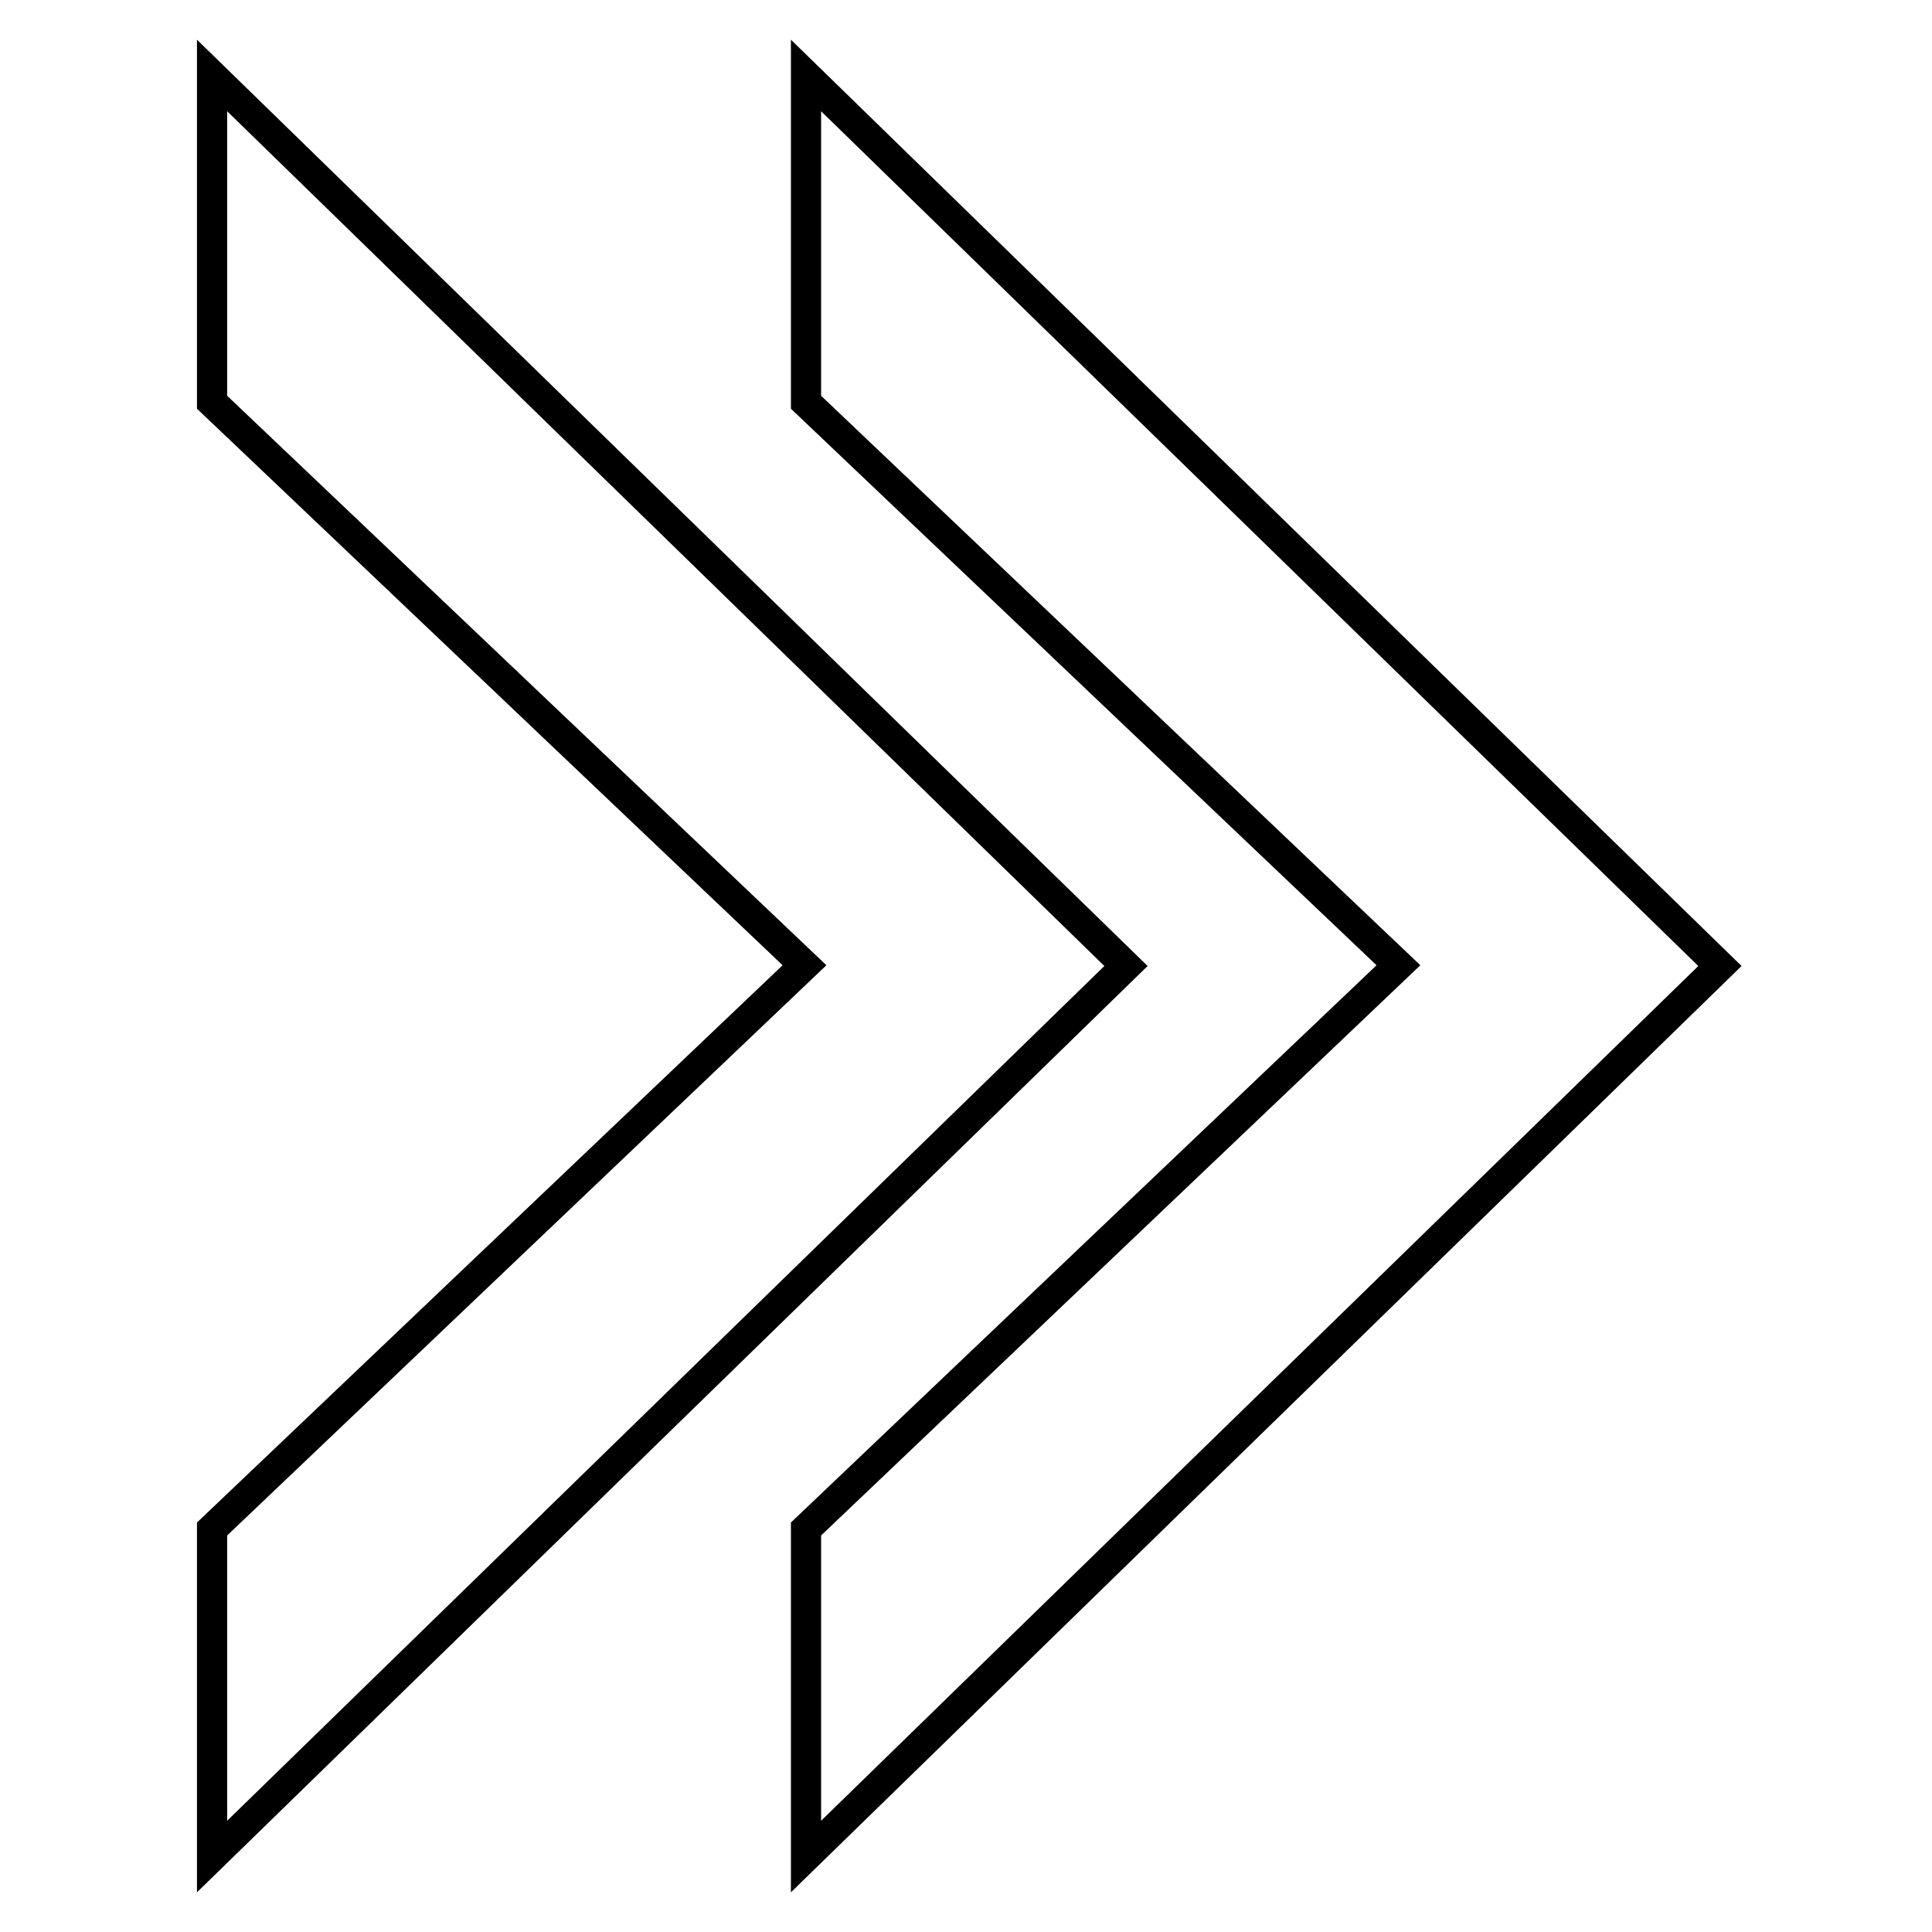 <?xml version="1.0" encoding="utf-8"?>
<!-- Svg Vector Icons : http://www.onlinewebfonts.com/icon -->
<!DOCTYPE svg PUBLIC "-//W3C//DTD SVG 1.1//EN" "http://www.w3.org/Graphics/SVG/1.1/DTD/svg11.dtd">
<svg version="1.1" xmlns="http://www.w3.org/2000/svg" xmlns:xlink="http://www.w3.org/1999/xlink" x="0px" y="0px" viewBox="0 0 256 256" enable-background="new 0 0 256 256" xml:space="preserve">
<g><g><path stroke-width="4" fill-opacity="0" stroke="#000000"  d="M106.8,10v43.3l78.5,74.6l-78.5,74.7V246l121.1-118L106.8,10z"/><path stroke-width="4" fill-opacity="0" stroke="#000000"  d="M28.1,10v43.3l78.5,74.6l-78.5,74.7V246l121.1-118L28.1,10z"/></g></g>
</svg>